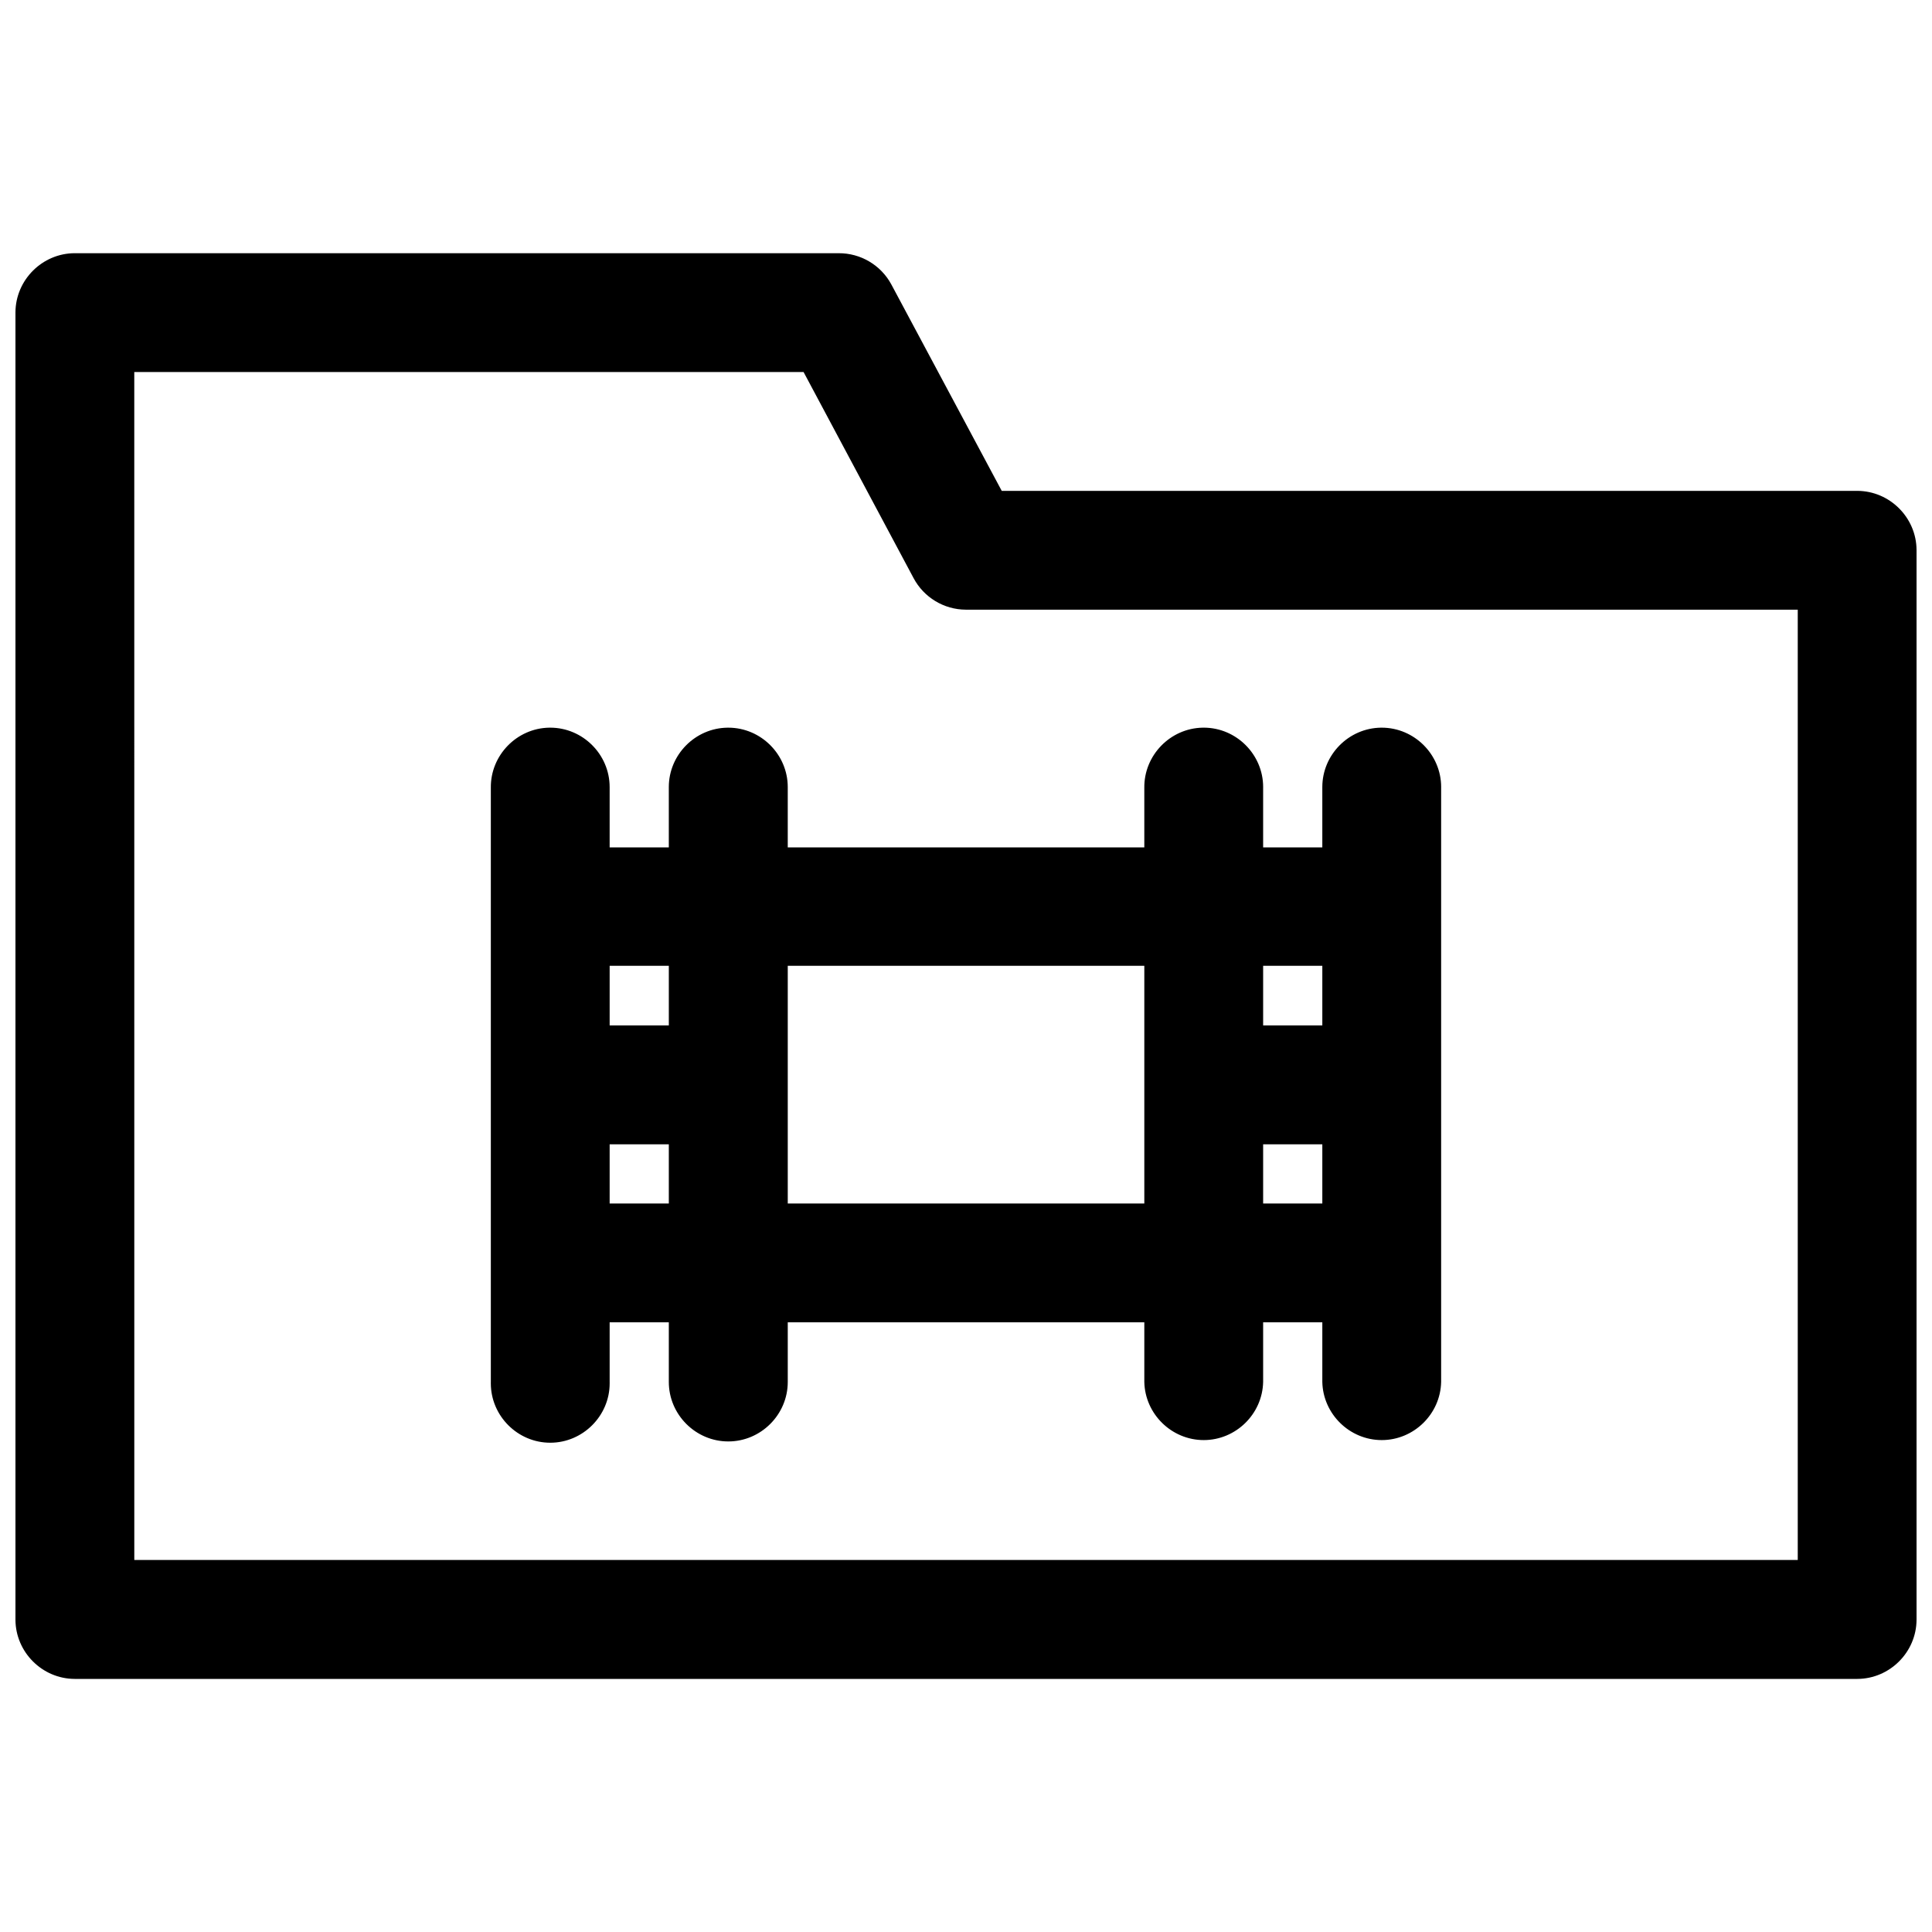 <?xml version="1.0" encoding="UTF-8"?>
<!-- The Best Svg Icon site in the world: iconSvg.co, Visit us! https://iconsvg.co -->
<svg width="800px" height="800px" version="1.1" viewBox="144 144 512 512" xmlns="http://www.w3.org/2000/svg">
 <defs>
  <clipPath id="a">
   <path d="m148.09 211h503.81v378h-503.81z"/>
  </clipPath>
 </defs>
 <g clip-path="url(#a)">
  <path d="m163.78 211.1c-8.594 0.035-15.648 7.094-15.684 15.684v346.46c0.035 8.59 7.09 15.652 15.684 15.684h472.44c8.594-0.031 15.652-7.094 15.684-15.684v-283.48c-0.031-8.59-7.09-15.648-15.684-15.68h-226.75l-29.273-54.734c-2.769-5.113-8.148-8.285-13.961-8.246zm15.805 31.492h177.37l29.152 54.613c2.715 5.113 8.043 8.34 13.836 8.363h220.48v251.84h-440.83zm109.96 94.246c-8.609 0.152-15.574 7.328-15.469 15.93v157.47c-0.004 0.113-0.004 0.23-0.004 0.348 0 8.637 7.106 15.75 15.746 15.75 8.641 0 15.75-7.113 15.75-15.75 0-0.117-0.004-0.234-0.004-0.348v-15.809h15.68v15.809c0 8.645 7.113 15.758 15.762 15.758 8.645 0 15.758-7.113 15.758-15.758v-15.809h94.492v15.809c0.191 8.504 7.242 15.398 15.746 15.398 8.508 0 15.555-6.894 15.742-15.398v-15.809h15.684v15.809c0.191 8.504 7.242 15.398 15.746 15.398 8.508 0 15.555-6.894 15.742-15.398v-157.47c0-0.062 0.004-0.125 0.004-0.191 0-8.629-7.106-15.738-15.742-15.738h-0.191c-8.562 0.102-15.559 7.176-15.559 15.742v0.188 15.805h-15.684v-15.805c0.004-0.062 0.004-0.129 0.004-0.191 0-8.633-7.106-15.742-15.742-15.742-0.102 0-0.207 0.004-0.312 0.004-8.586 0.168-15.539 7.336-15.438 15.93v15.805h-94.492v-15.805-0.191c0-8.629-7.106-15.738-15.742-15.738h-0.188c-8.574 0.086-15.59 7.164-15.59 15.742v0.188 15.805h-15.68v-15.805-0.191c0-8.633-7.106-15.742-15.742-15.742-0.09 0-0.188 0.004-0.277 0.004zm16.02 63.102h15.68v15.805h-15.68zm47.199 0h94.492v63.004h-94.492zm125.98 0h15.684v15.805h-15.684zm-173.18 47.32h15.68v15.684h-15.68zm173.18 0h15.684v15.684h-15.684z" fill-rule="evenodd"/>
 </g>
</svg>